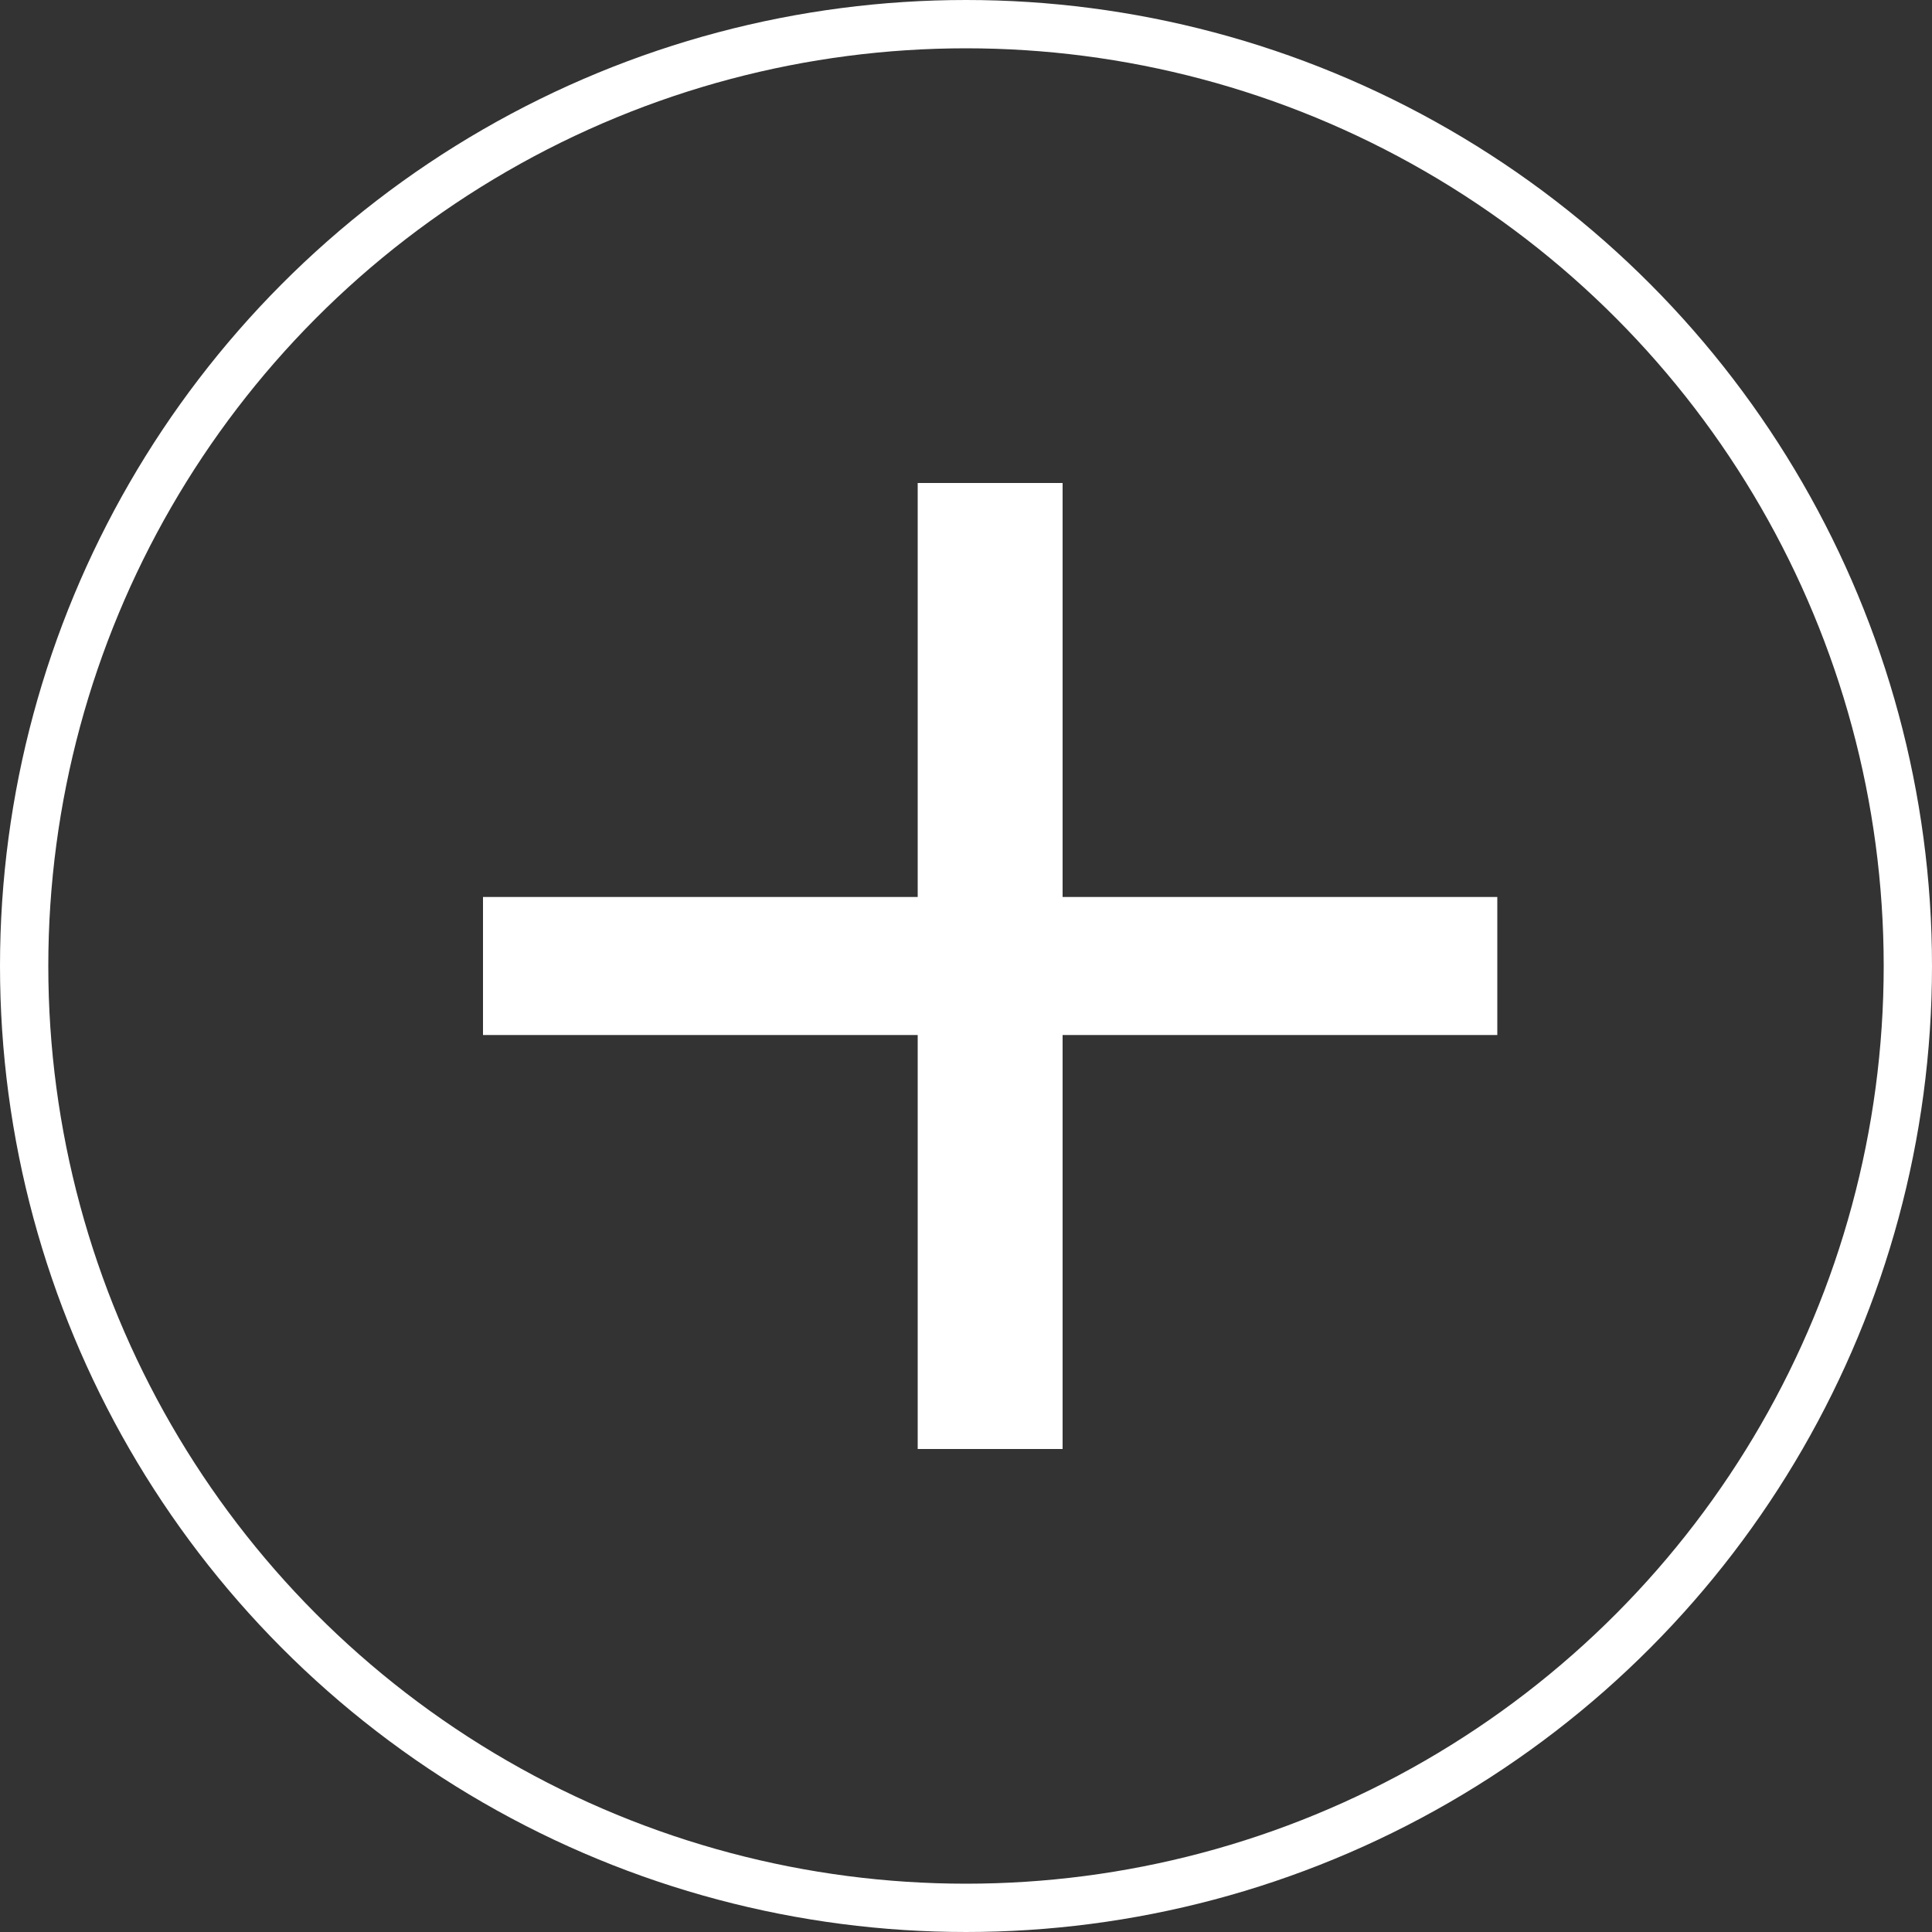 <svg width="40" height="40" viewBox="0 0 40 40" fill="none" xmlns="http://www.w3.org/2000/svg">
<rect x="0" y="0" width="40" height="40" fill="#333333" stroke="none"/>
<circle cx="20" cy="20" r="19.5" stroke="white"/>
<path d="M31 21.429H22V30H19V21.429H10V18.571H19V10H22V18.571H31V21.429Z" fill="white"/>
</svg>
